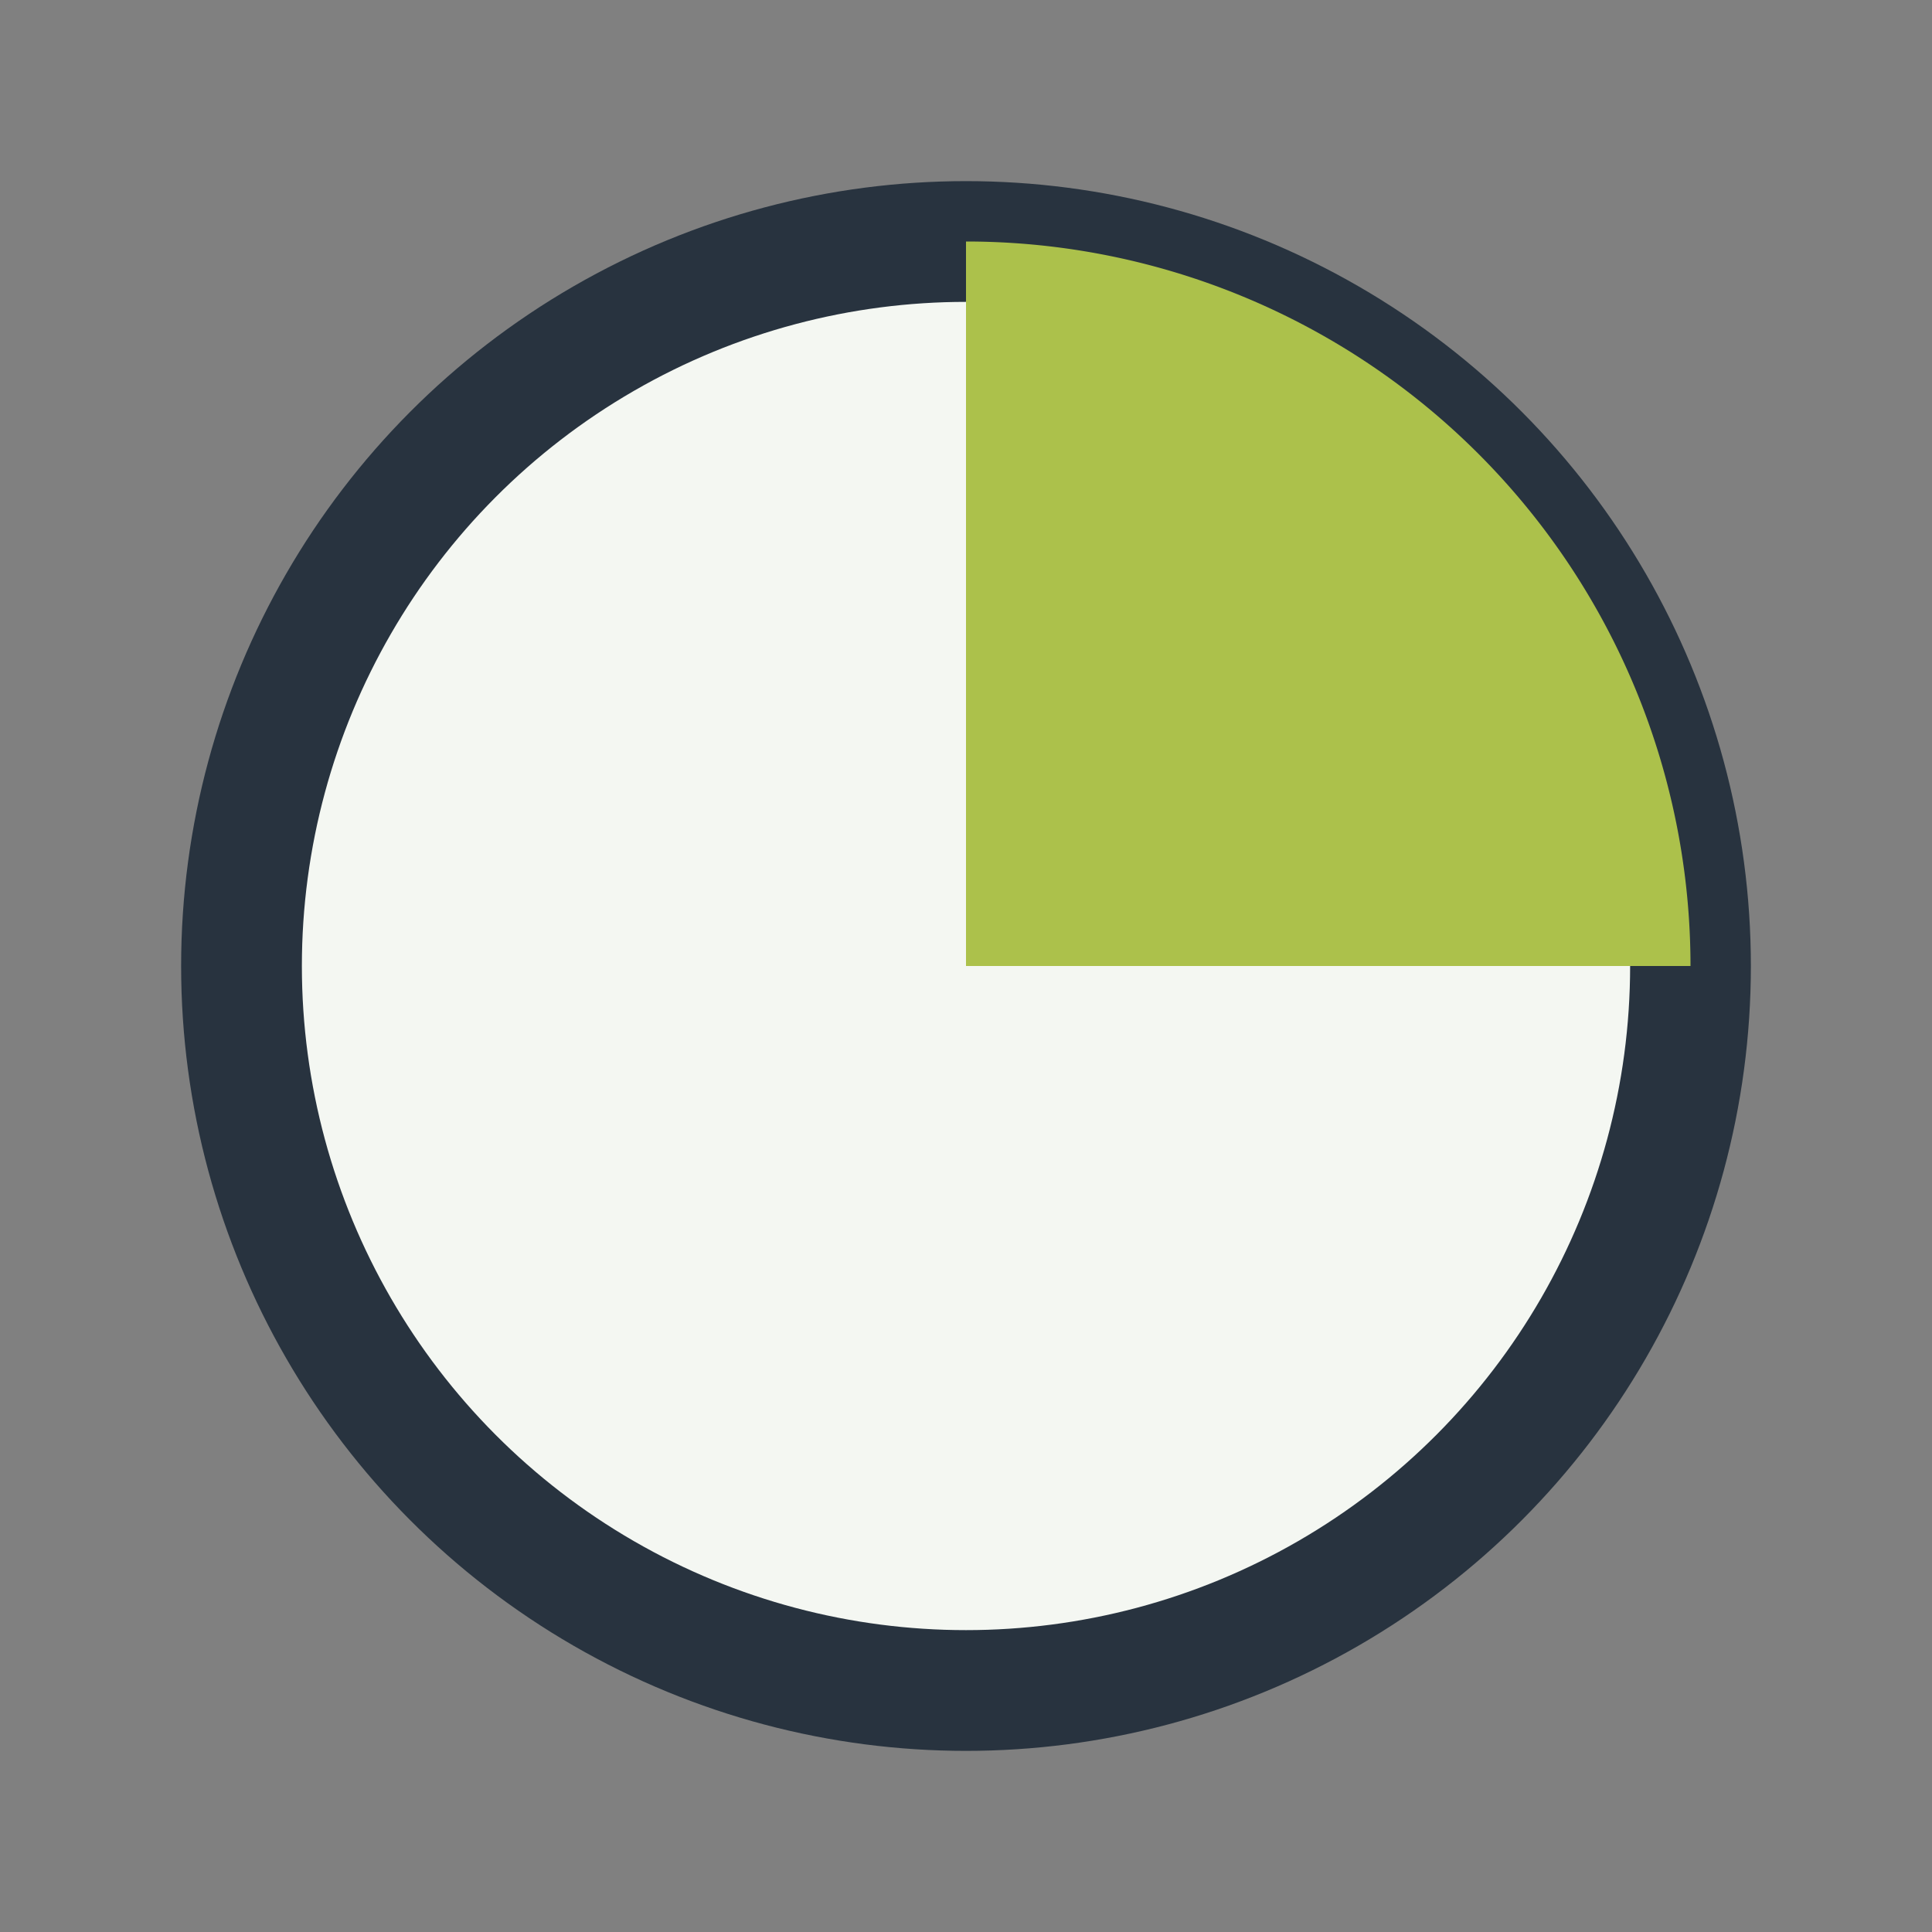 <?xml version="1.0" encoding="UTF-8"?>
<svg xmlns="http://www.w3.org/2000/svg" width="32" height="32" viewBox="0 0 32 32"><rect x="0" y="0" width="32" height="32" fill="#808080" stroke="none"/><circle cx="16" cy="16" r="12" fill="#F4F7F2" stroke="#28333F" stroke-width="2"/><path d="M16 16l0-12a12 12 0 0 1 12 12z" fill="#ACC14B"/></svg>